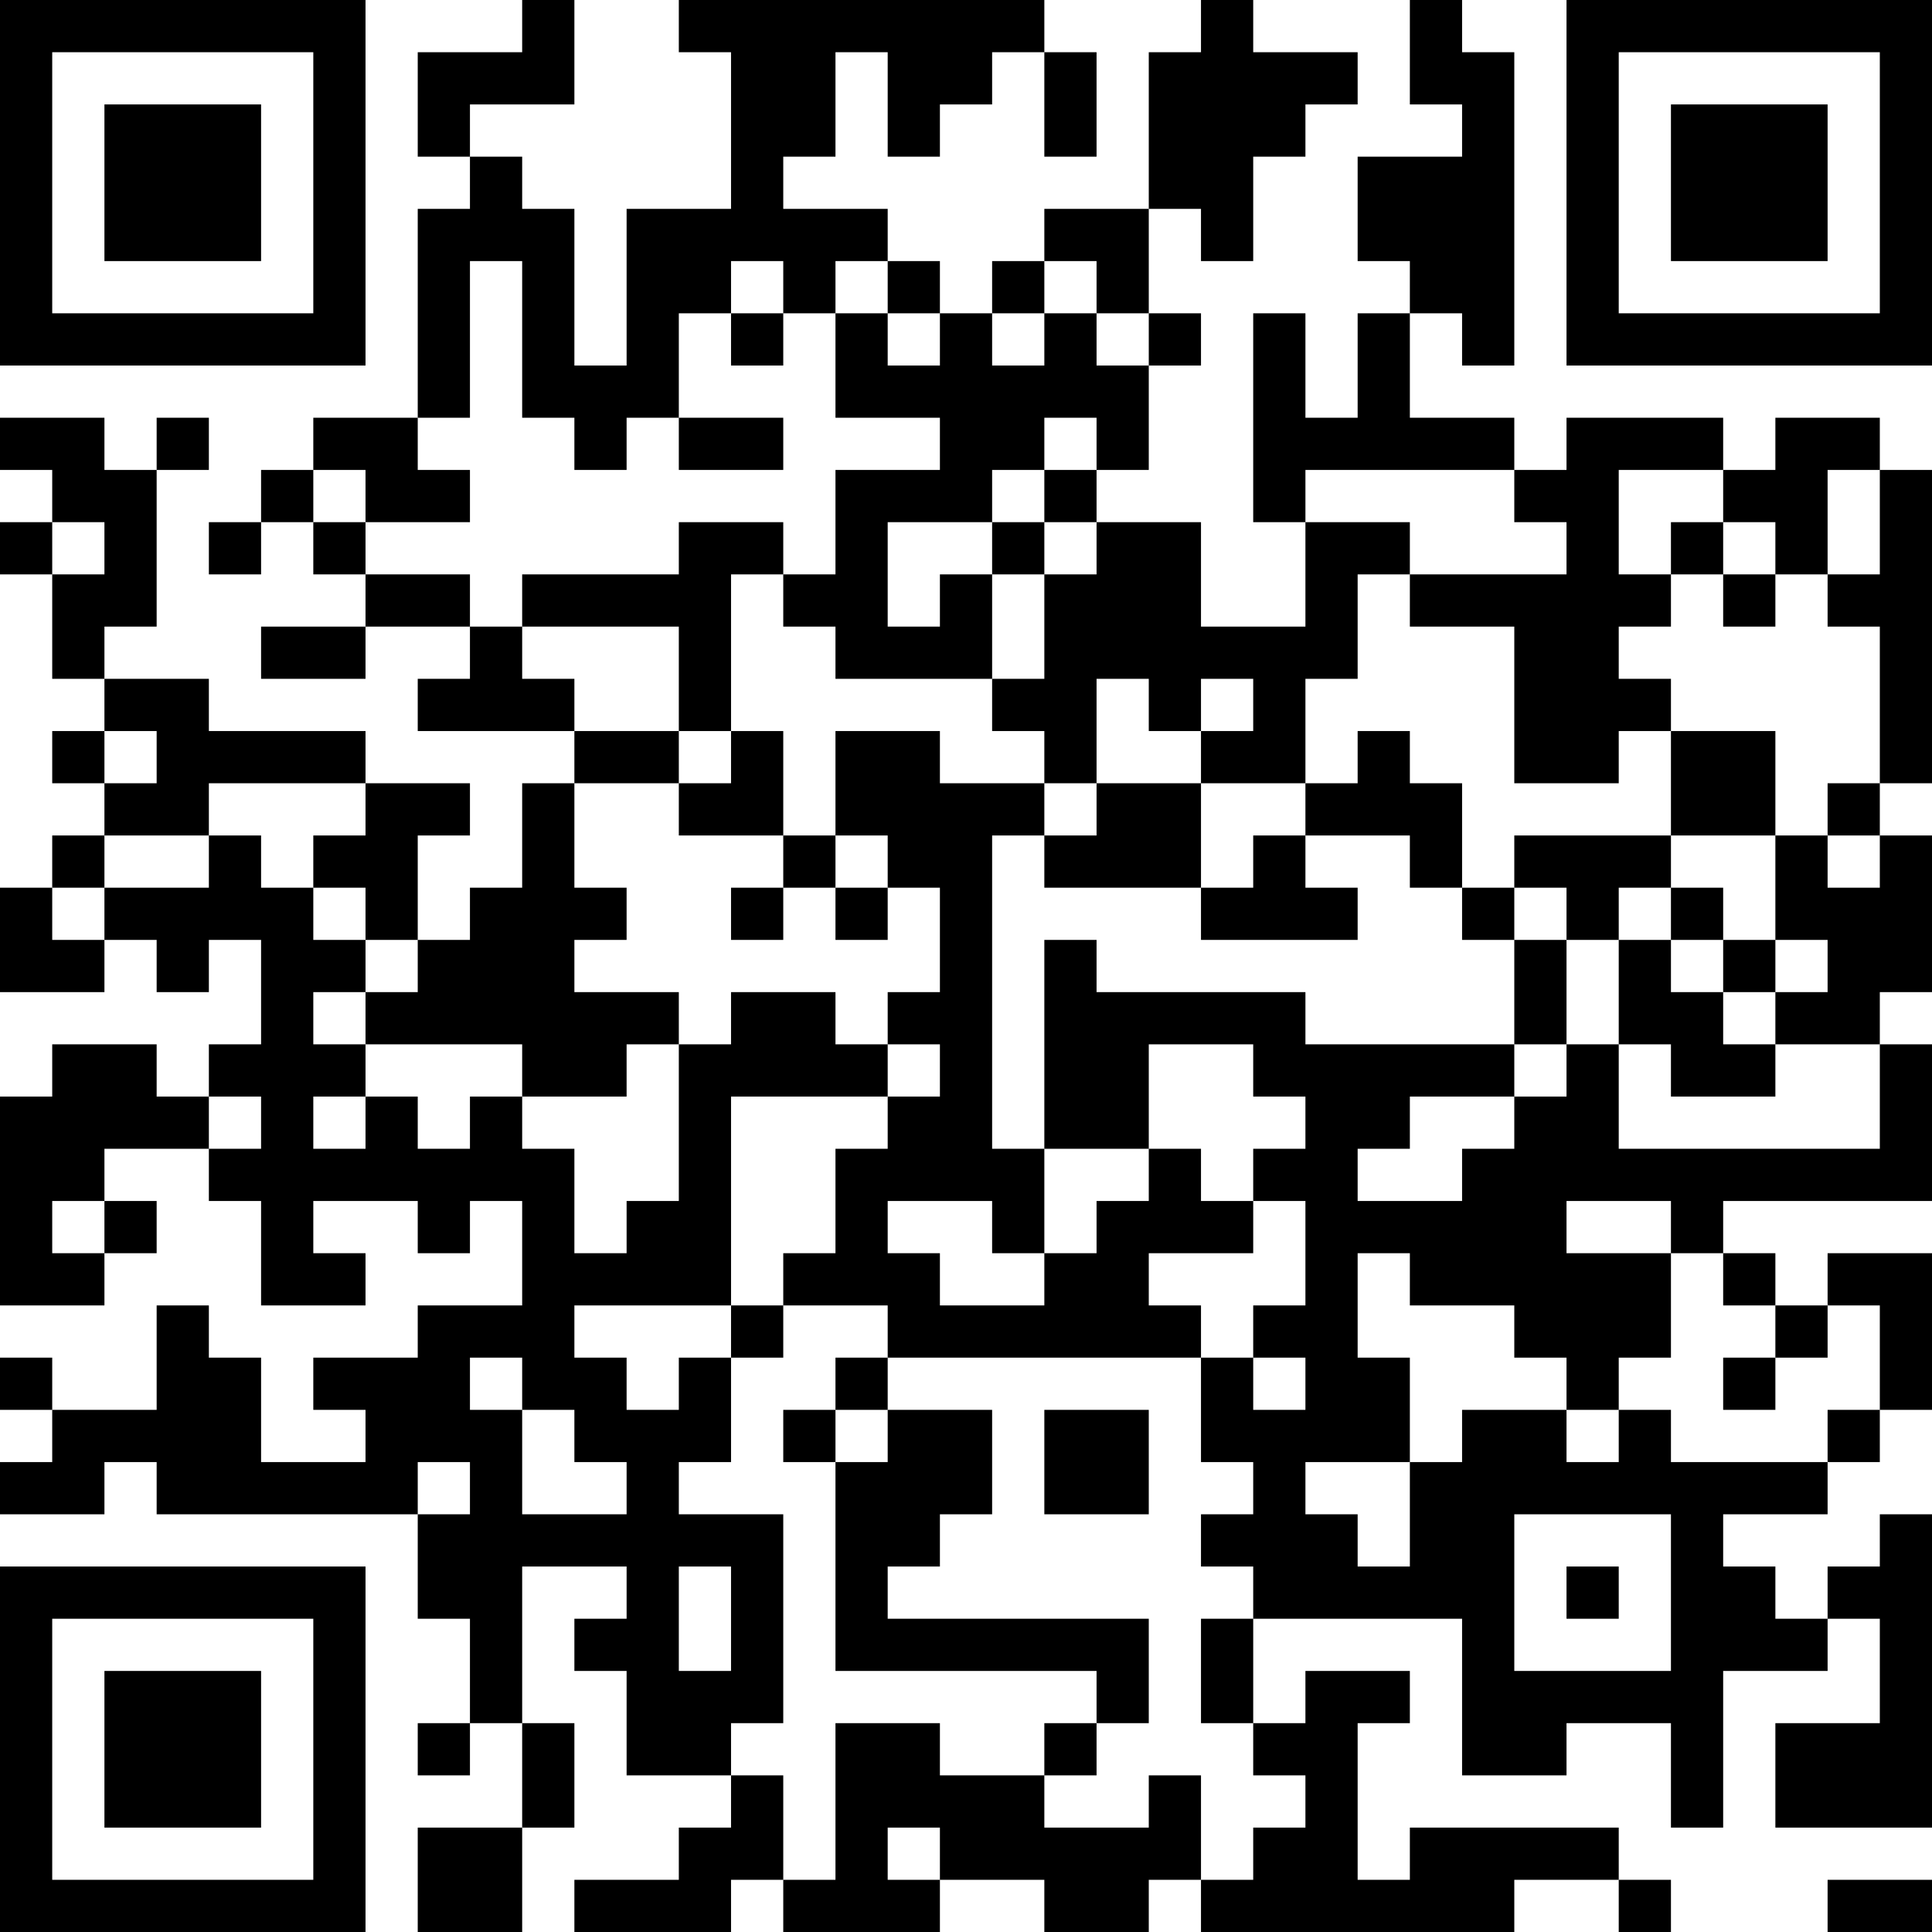 <?xml version="1.0" encoding="UTF-8"?>
<svg xmlns="http://www.w3.org/2000/svg" version="1.1" width="400" height="400" viewBox="0 0 400 400"><rect x="0" y="0" width="400" height="400" fill="#ffffff"/><g transform="scale(10.811)"><g transform="translate(0,0)"><path fill-rule="evenodd" d="M10 0L10 1L8 1L8 3L9 3L9 4L8 4L8 8L6 8L6 9L5 9L5 10L4 10L4 11L5 11L5 10L6 10L6 11L7 11L7 12L5 12L5 13L7 13L7 12L9 12L9 13L8 13L8 14L11 14L11 15L10 15L10 17L9 17L9 18L8 18L8 16L9 16L9 15L7 15L7 14L4 14L4 13L2 13L2 12L3 12L3 9L4 9L4 8L3 8L3 9L2 9L2 8L0 8L0 9L1 9L1 10L0 10L0 11L1 11L1 13L2 13L2 14L1 14L1 15L2 15L2 16L1 16L1 17L0 17L0 19L2 19L2 18L3 18L3 19L4 19L4 18L5 18L5 20L4 20L4 21L3 21L3 20L1 20L1 21L0 21L0 25L2 25L2 24L3 24L3 23L2 23L2 22L4 22L4 23L5 23L5 25L7 25L7 24L6 24L6 23L8 23L8 24L9 24L9 23L10 23L10 25L8 25L8 26L6 26L6 27L7 27L7 28L5 28L5 26L4 26L4 25L3 25L3 27L1 27L1 26L0 26L0 27L1 27L1 28L0 28L0 29L2 29L2 28L3 28L3 29L8 29L8 31L9 31L9 33L8 33L8 34L9 34L9 33L10 33L10 35L8 35L8 37L10 37L10 35L11 35L11 33L10 33L10 30L12 30L12 31L11 31L11 32L12 32L12 34L14 34L14 35L13 35L13 36L11 36L11 37L14 37L14 36L15 36L15 37L18 37L18 36L20 36L20 37L22 37L22 36L23 36L23 37L29 37L29 36L31 36L31 37L32 37L32 36L31 36L31 35L27 35L27 36L26 36L26 33L27 33L27 32L25 32L25 33L24 33L24 31L28 31L28 34L30 34L30 33L32 33L32 35L33 35L33 32L35 32L35 31L36 31L36 33L34 33L34 35L37 35L37 29L36 29L36 30L35 30L35 31L34 31L34 30L33 30L33 29L35 29L35 28L36 28L36 27L37 27L37 24L35 24L35 25L34 25L34 24L33 24L33 23L37 23L37 20L36 20L36 19L37 19L37 16L36 16L36 15L37 15L37 9L36 9L36 8L34 8L34 9L33 9L33 8L30 8L30 9L29 9L29 8L27 8L27 6L28 6L28 7L29 7L29 1L28 1L28 0L27 0L27 2L28 2L28 3L26 3L26 5L27 5L27 6L26 6L26 8L25 8L25 6L24 6L24 10L25 10L25 12L23 12L23 10L21 10L21 9L22 9L22 7L23 7L23 6L22 6L22 4L23 4L23 5L24 5L24 3L25 3L25 2L26 2L26 1L24 1L24 0L23 0L23 1L22 1L22 4L20 4L20 5L19 5L19 6L18 6L18 5L17 5L17 4L15 4L15 3L16 3L16 1L17 1L17 3L18 3L18 2L19 2L19 1L20 1L20 3L21 3L21 1L20 1L20 0L13 0L13 1L14 1L14 4L12 4L12 7L11 7L11 4L10 4L10 3L9 3L9 2L11 2L11 0ZM9 5L9 8L8 8L8 9L9 9L9 10L7 10L7 9L6 9L6 10L7 10L7 11L9 11L9 12L10 12L10 13L11 13L11 14L13 14L13 15L11 15L11 17L12 17L12 18L11 18L11 19L13 19L13 20L12 20L12 21L10 21L10 20L7 20L7 19L8 19L8 18L7 18L7 17L6 17L6 16L7 16L7 15L4 15L4 16L2 16L2 17L1 17L1 18L2 18L2 17L4 17L4 16L5 16L5 17L6 17L6 18L7 18L7 19L6 19L6 20L7 20L7 21L6 21L6 22L7 22L7 21L8 21L8 22L9 22L9 21L10 21L10 22L11 22L11 24L12 24L12 23L13 23L13 20L14 20L14 19L16 19L16 20L17 20L17 21L14 21L14 25L11 25L11 26L12 26L12 27L13 27L13 26L14 26L14 28L13 28L13 29L15 29L15 33L14 33L14 34L15 34L15 36L16 36L16 33L18 33L18 34L20 34L20 35L22 35L22 34L23 34L23 36L24 36L24 35L25 35L25 34L24 34L24 33L23 33L23 31L24 31L24 30L23 30L23 29L24 29L24 28L23 28L23 26L24 26L24 27L25 27L25 26L24 26L24 25L25 25L25 23L24 23L24 22L25 22L25 21L24 21L24 20L22 20L22 22L20 22L20 18L21 18L21 19L25 19L25 20L29 20L29 21L27 21L27 22L26 22L26 23L28 23L28 22L29 22L29 21L30 21L30 20L31 20L31 22L36 22L36 20L34 20L34 19L35 19L35 18L34 18L34 16L35 16L35 17L36 17L36 16L35 16L35 15L36 15L36 12L35 12L35 11L36 11L36 9L35 9L35 11L34 11L34 10L33 10L33 9L31 9L31 11L32 11L32 12L31 12L31 13L32 13L32 14L31 14L31 15L29 15L29 12L27 12L27 11L30 11L30 10L29 10L29 9L25 9L25 10L27 10L27 11L26 11L26 13L25 13L25 15L23 15L23 14L24 14L24 13L23 13L23 14L22 14L22 13L21 13L21 15L20 15L20 14L19 14L19 13L20 13L20 11L21 11L21 10L20 10L20 9L21 9L21 8L20 8L20 9L19 9L19 10L17 10L17 12L18 12L18 11L19 11L19 13L16 13L16 12L15 12L15 11L16 11L16 9L18 9L18 8L16 8L16 6L17 6L17 7L18 7L18 6L17 6L17 5L16 5L16 6L15 6L15 5L14 5L14 6L13 6L13 8L12 8L12 9L11 9L11 8L10 8L10 5ZM20 5L20 6L19 6L19 7L20 7L20 6L21 6L21 7L22 7L22 6L21 6L21 5ZM14 6L14 7L15 7L15 6ZM13 8L13 9L15 9L15 8ZM1 10L1 11L2 11L2 10ZM13 10L13 11L10 11L10 12L13 12L13 14L14 14L14 15L13 15L13 16L15 16L15 17L14 17L14 18L15 18L15 17L16 17L16 18L17 18L17 17L18 17L18 19L17 19L17 20L18 20L18 21L17 21L17 22L16 22L16 24L15 24L15 25L14 25L14 26L15 26L15 25L17 25L17 26L16 26L16 27L15 27L15 28L16 28L16 32L21 32L21 33L20 33L20 34L21 34L21 33L22 33L22 31L17 31L17 30L18 30L18 29L19 29L19 27L17 27L17 26L23 26L23 25L22 25L22 24L24 24L24 23L23 23L23 22L22 22L22 23L21 23L21 24L20 24L20 22L19 22L19 16L20 16L20 17L23 17L23 18L26 18L26 17L25 17L25 16L27 16L27 17L28 17L28 18L29 18L29 20L30 20L30 18L31 18L31 20L32 20L32 21L34 21L34 20L33 20L33 19L34 19L34 18L33 18L33 17L32 17L32 16L34 16L34 14L32 14L32 16L29 16L29 17L28 17L28 15L27 15L27 14L26 14L26 15L25 15L25 16L24 16L24 17L23 17L23 15L21 15L21 16L20 16L20 15L18 15L18 14L16 14L16 16L15 16L15 14L14 14L14 11L15 11L15 10ZM19 10L19 11L20 11L20 10ZM32 10L32 11L33 11L33 12L34 12L34 11L33 11L33 10ZM2 14L2 15L3 15L3 14ZM16 16L16 17L17 17L17 16ZM29 17L29 18L30 18L30 17ZM31 17L31 18L32 18L32 19L33 19L33 18L32 18L32 17ZM4 21L4 22L5 22L5 21ZM1 23L1 24L2 24L2 23ZM17 23L17 24L18 24L18 25L20 25L20 24L19 24L19 23ZM30 23L30 24L32 24L32 26L31 26L31 27L30 27L30 26L29 26L29 25L27 25L27 24L26 24L26 26L27 26L27 28L25 28L25 29L26 29L26 30L27 30L27 28L28 28L28 27L30 27L30 28L31 28L31 27L32 27L32 28L35 28L35 27L36 27L36 25L35 25L35 26L34 26L34 25L33 25L33 24L32 24L32 23ZM9 26L9 27L10 27L10 29L12 29L12 28L11 28L11 27L10 27L10 26ZM33 26L33 27L34 27L34 26ZM16 27L16 28L17 28L17 27ZM20 27L20 29L22 29L22 27ZM8 28L8 29L9 29L9 28ZM29 29L29 32L32 32L32 29ZM13 30L13 32L14 32L14 30ZM30 30L30 31L31 31L31 30ZM17 35L17 36L18 36L18 35ZM35 36L35 37L37 37L37 36ZM0 0L0 7L7 7L7 0ZM1 1L1 6L6 6L6 1ZM2 2L2 5L5 5L5 2ZM30 0L30 7L37 7L37 0ZM31 1L31 6L36 6L36 1ZM32 2L32 5L35 5L35 2ZM0 30L0 37L7 37L7 30ZM1 31L1 36L6 36L6 31ZM2 32L2 35L5 35L5 32Z" fill="#000000"/></g></g></svg>
